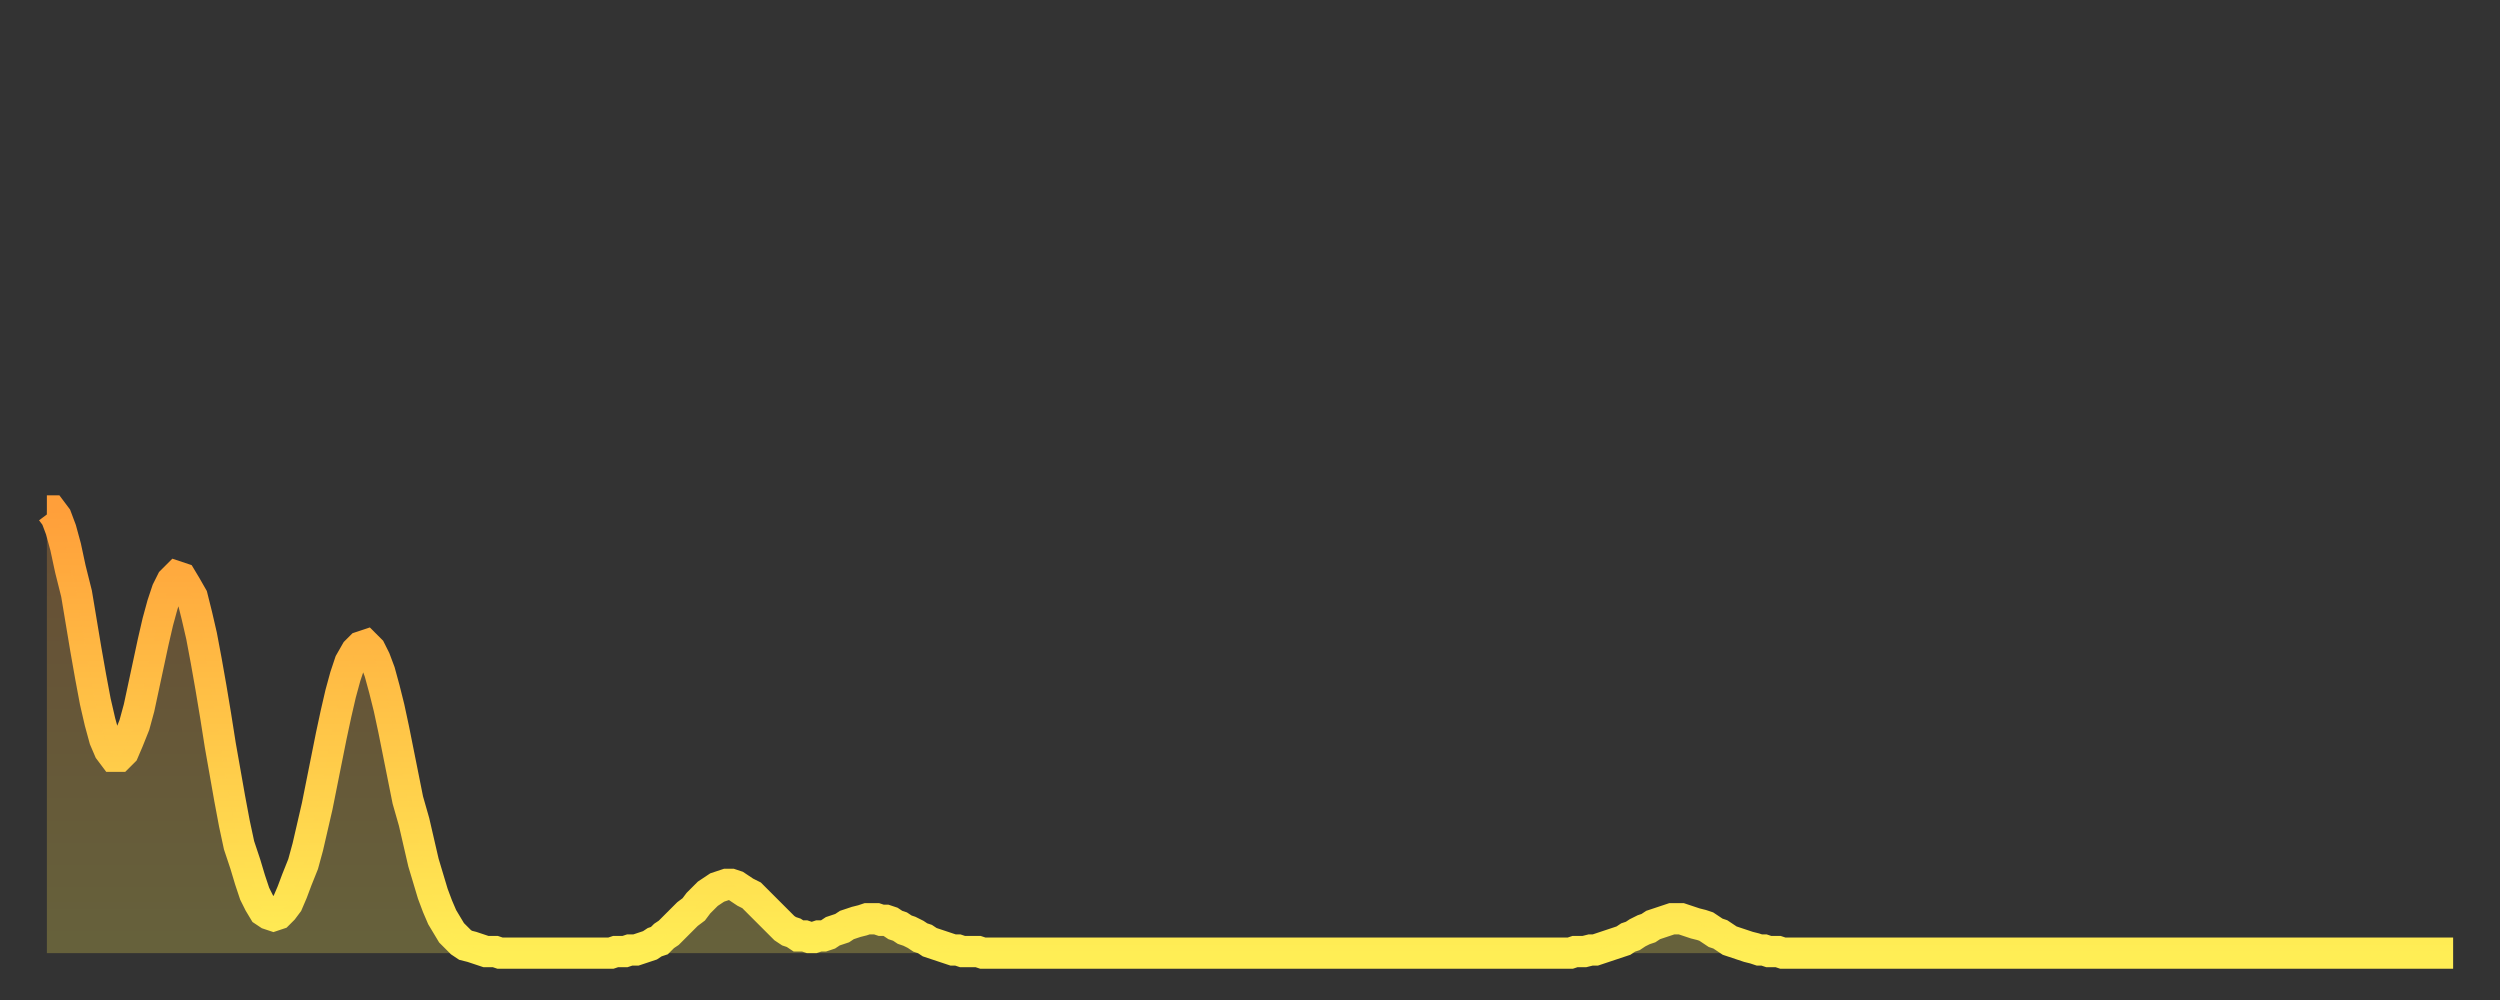 <?xml version="1.0" encoding="utf-8" ?>
<svg baseProfile="full" height="64" version="1.1" width="160" xmlns="http://www.w3.org/2000/svg" xmlns:ev="http://www.w3.org/2001/xml-events" xmlns:xlink="http://www.w3.org/1999/xlink"><rect width="100%" height="100%" fill="#333333" stroke="none"/><defs><linearGradient id="id637788" x1="0" x2="0" y1="0" y2="1"><stop offset="0%" stop-color="#ff9f3a" /><stop offset="50%" stop-color="#ffc648" /><stop offset="100%" stop-color="#ffee55" /></linearGradient></defs><g transform="translate(3,3)"><g><path d="M 0.0 29.7 0.3 29.7 0.6 30.1 0.9 30.9 1.2 32.0 1.5 33.4 1.9 35.0 2.2 36.8 2.5 38.6 2.8 40.3 3.1 41.9 3.4 43.2 3.7 44.3 4.0 45.0 4.3 45.4 4.6 45.4 4.9 45.1 5.2 44.4 5.6 43.4 5.9 42.3 6.2 40.9 6.5 39.5 6.8 38.1 7.1 36.8 7.4 35.7 7.7 34.8 8.0 34.2 8.3 33.9 8.6 34.0 8.9 34.5 9.3 35.2 9.6 36.4 9.9 37.7 10.2 39.3 10.5 41.0 10.8 42.8 11.1 44.7 11.4 46.4 11.7 48.1 12.0 49.7 12.3 51.1 12.7 52.3 13.0 53.3 13.3 54.2 13.6 54.8 13.9 55.3 14.2 55.5 14.5 55.6 14.8 55.5 15.1 55.2 15.4 54.8 15.7 54.1 16.0 53.3 16.4 52.3 16.7 51.2 17.0 49.9 17.3 48.6 17.6 47.1 17.9 45.6 18.2 44.1 18.5 42.7 18.8 41.4 19.1 40.3 19.4 39.4 19.8 38.7 20.1 38.4 20.4 38.3 20.7 38.6 21.0 39.2 21.3 40.0 21.6 41.1 21.9 42.3 22.2 43.7 22.5 45.2 22.8 46.7 23.1 48.2 23.5 49.6 23.8 50.9 24.1 52.2 24.4 53.2 24.7 54.2 25.0 55.0 25.3 55.7 25.6 56.2 25.9 56.7 26.2 57.0 26.5 57.3 26.8 57.5 27.2 57.6 27.5 57.7 27.8 57.8 28.1 57.9 28.4 57.9 28.7 57.9 29.0 58.0 29.3 58.0 29.6 58.0 29.9 58.0 30.2 58.0 30.6 58.0 30.9 58.0 31.2 58.0 31.5 58.0 31.8 58.0 32.1 58.0 32.4 58.0 32.7 58.0 33.0 58.0 33.3 58.0 33.6 58.0 33.9 58.0 34.3 58.0 34.6 58.0 34.9 58.0 35.2 58.0 35.5 58.0 35.8 58.0 36.1 58.0 36.4 57.9 36.7 57.9 37.0 57.9 37.3 57.8 37.7 57.8 38.0 57.7 38.3 57.6 38.6 57.5 38.9 57.3 39.2 57.2 39.5 56.9 39.8 56.7 40.1 56.4 40.4 56.1 40.7 55.8 41.0 55.5 41.4 55.2 41.7 54.8 42.0 54.5 42.3 54.2 42.6 54.0 42.9 53.8 43.2 53.7 43.5 53.6 43.8 53.6 44.1 53.7 44.4 53.9 44.7 54.1 45.1 54.3 45.4 54.6 45.7 54.9 46.0 55.2 46.3 55.5 46.6 55.8 46.9 56.1 47.2 56.4 47.5 56.6 47.8 56.7 48.1 56.9 48.5 56.9 48.8 57.0 49.1 57.0 49.4 56.9 49.7 56.9 50.0 56.8 50.3 56.6 50.6 56.5 50.9 56.4 51.2 56.2 51.5 56.1 51.8 56.0 52.2 55.9 52.5 55.8 52.8 55.8 53.1 55.8 53.4 55.9 53.7 55.9 54.0 56.0 54.3 56.2 54.6 56.3 54.9 56.5 55.2 56.6 55.6 56.8 55.9 57.0 56.2 57.1 56.5 57.3 56.8 57.4 57.1 57.5 57.4 57.6 57.7 57.7 58.0 57.8 58.3 57.8 58.6 57.9 58.9 57.9 59.3 57.9 59.6 57.9 59.9 58.0 60.2 58.0 60.5 58.0 60.8 58.0 61.1 58.0 61.4 58.0 61.7 58.0 62.0 58.0 62.3 58.0 62.6 58.0 63.0 58.0 63.3 58.0 63.6 58.0 63.9 58.0 64.2 58.0 64.5 58.0 64.8 58.0 65.1 58.0 65.4 58.0 65.7 58.0 66.0 58.0 66.4 58.0 66.7 58.0 67.0 58.0 67.3 58.0 67.6 58.0 67.9 58.0 68.2 58.0 68.5 58.0 68.8 58.0 69.1 58.0 69.4 58.0 69.7 58.0 70.1 58.0 70.4 58.0 70.7 58.0 71.0 58.0 71.3 58.0 71.6 58.0 71.9 58.0 72.2 58.0 72.5 58.0 72.8 58.0 73.1 58.0 73.5 58.0 73.8 58.0 74.1 58.0 74.4 58.0 74.7 58.0 75.0 58.0 75.3 58.0 75.6 58.0 75.9 58.0 76.2 58.0 76.5 58.0 76.8 58.0 77.2 58.0 77.5 58.0 77.8 58.0 78.1 58.0 78.4 58.0 78.7 58.0 79.0 58.0 79.3 58.0 79.6 58.0 79.9 58.0 80.2 58.0 80.5 58.0 80.9 58.0 81.2 58.0 81.5 58.0 81.8 58.0 82.1 58.0 82.4 58.0 82.7 58.0 83.0 58.0 83.3 58.0 83.6 58.0 83.9 58.0 84.3 58.0 84.6 58.0 84.9 58.0 85.2 58.0 85.5 58.0 85.8 58.0 86.1 58.0 86.4 58.0 86.7 58.0 87.0 58.0 87.3 58.0 87.6 58.0 88.0 58.0 88.3 58.0 88.6 58.0 88.9 58.0 89.2 58.0 89.5 58.0 89.8 58.0 90.1 58.0 90.4 58.0 90.7 58.0 91.0 58.0 91.4 58.0 91.7 58.0 92.0 58.0 92.3 58.0 92.6 58.0 92.9 58.0 93.2 58.0 93.5 58.0 93.8 58.0 94.1 58.0 94.4 58.0 94.7 58.0 95.1 58.0 95.4 58.0 95.7 58.0 96.0 58.0 96.3 58.0 96.6 58.0 96.9 58.0 97.2 58.0 97.5 58.0 97.8 57.9 98.1 57.9 98.4 57.9 98.8 57.8 99.1 57.8 99.4 57.7 99.7 57.6 100.0 57.5 100.3 57.4 100.6 57.3 100.9 57.2 101.2 57.0 101.5 56.9 101.8 56.7 102.2 56.5 102.5 56.4 102.8 56.2 103.1 56.1 103.4 56.0 103.7 55.9 104.0 55.8 104.3 55.8 104.6 55.8 104.9 55.9 105.2 56.0 105.5 56.1 105.9 56.2 106.2 56.3 106.5 56.5 106.8 56.7 107.1 56.8 107.4 57.0 107.7 57.2 108.0 57.3 108.3 57.4 108.6 57.5 108.9 57.6 109.3 57.7 109.6 57.8 109.9 57.8 110.2 57.9 110.5 57.9 110.8 57.9 111.1 58.0 111.4 58.0 111.7 58.0 112.0 58.0 112.3 58.0 112.6 58.0 113.0 58.0 113.3 58.0 113.6 58.0 113.9 58.0 114.2 58.0 114.5 58.0 114.8 58.0 115.1 58.0 115.4 58.0 115.7 58.0 116.0 58.0 116.3 58.0 116.7 58.0 117.0 58.0 117.3 58.0 117.6 58.0 117.9 58.0 118.2 58.0 118.5 58.0 118.8 58.0 119.1 58.0 119.4 58.0 119.7 58.0 120.1 58.0 120.4 58.0 120.7 58.0 121.0 58.0 121.3 58.0 121.6 58.0 121.9 58.0 122.2 58.0 122.5 58.0 122.8 58.0 123.1 58.0 123.4 58.0 123.8 58.0 124.1 58.0 124.4 58.0 124.7 58.0 125.0 58.0 125.3 58.0 125.6 58.0 125.9 58.0 126.2 58.0 126.5 58.0 126.8 58.0 127.2 58.0 127.5 58.0 127.8 58.0 128.1 58.0 128.4 58.0 128.7 58.0 129.0 58.0 129.3 58.0 129.6 58.0 129.9 58.0 130.2 58.0 130.5 58.0 130.9 58.0 131.2 58.0 131.5 58.0 131.8 58.0 132.1 58.0 132.4 58.0 132.7 58.0 133.0 58.0 133.3 58.0 133.6 58.0 133.9 58.0 134.2 58.0 134.6 58.0 134.9 58.0 135.2 58.0 135.5 58.0 135.8 58.0 136.1 58.0 136.4 58.0 136.7 58.0 137.0 58.0 137.3 58.0 137.6 58.0 138.0 58.0 138.3 58.0 138.6 58.0 138.9 58.0 139.2 58.0 139.5 58.0 139.8 58.0 140.1 58.0 140.4 58.0 140.7 58.0 141.0 58.0 141.3 58.0 141.7 58.0 142.0 58.0 142.3 58.0 142.6 58.0 142.9 58.0 143.2 58.0 143.5 58.0 143.8 58.0 144.1 58.0 144.4 58.0 144.7 58.0 145.1 58.0 145.4 58.0 145.7 58.0 146.0 58.0 146.3 58.0 146.6 58.0 146.9 58.0 147.2 58.0 147.5 58.0 147.8 58.0 148.1 58.0 148.4 58.0 148.8 58.0 149.1 58.0 149.4 58.0 149.7 58.0 150.0 58.0 150.3 58.0 150.6 58.0 150.9 58.0 151.2 58.0 151.5 58.0 151.8 58.0 152.1 58.0 152.5 58.0 152.8 58.0 153.1 58.0 153.4 58.0 153.7 58.0 154.0 58.0" fill="none" id="graph-curve" opacity="1" stroke="url(#id637788)" stroke-width="2" /><path d="M 0 58 L 0.0 29.7 0.3 29.7 0.6 30.1 0.9 30.9 1.2 32.0 1.5 33.4 1.9 35.0 2.2 36.8 2.5 38.6 2.8 40.3 3.1 41.9 3.4 43.2 3.7 44.3 4.0 45.0 4.3 45.4 4.6 45.4 4.9 45.1 5.2 44.4 5.6 43.4 5.9 42.3 6.2 40.9 6.5 39.5 6.8 38.1 7.1 36.8 7.4 35.7 7.7 34.8 8.0 34.2 8.3 33.9 8.6 34.0 8.9 34.5 9.3 35.2 9.6 36.4 9.9 37.7 10.2 39.3 10.5 41.0 10.8 42.8 11.1 44.7 11.4 46.4 11.7 48.1 12.0 49.7 12.3 51.1 12.7 52.3 13.0 53.3 13.3 54.2 13.6 54.8 13.9 55.3 14.2 55.5 14.5 55.6 14.8 55.5 15.1 55.2 15.4 54.8 15.7 54.1 16.0 53.3 16.4 52.3 16.7 51.2 17.0 49.9 17.3 48.6 17.6 47.1 17.9 45.6 18.2 44.1 18.5 42.7 18.8 41.4 19.1 40.3 19.4 39.4 19.8 38.7 20.1 38.4 20.4 38.3 20.7 38.6 21.0 39.2 21.3 40.0 21.6 41.1 21.9 42.3 22.2 43.7 22.5 45.2 22.8 46.7 23.1 48.2 23.5 49.6 23.8 50.9 24.1 52.2 24.4 53.2 24.7 54.2 25.0 55.0 25.3 55.7 25.6 56.2 25.9 56.7 26.2 57.0 26.5 57.3 26.8 57.5 27.2 57.6 27.5 57.7 27.8 57.8 28.1 57.9 28.4 57.9 28.7 57.9 29.0 58.0 29.3 58.0 29.6 58.0 29.9 58.0 30.2 58.0 30.6 58.0 30.9 58.0 31.2 58.0 31.5 58.0 31.8 58.0 32.1 58.0 32.4 58.0 32.7 58.0 33.0 58.0 33.3 58.0 33.6 58.0 33.9 58.0 34.3 58.0 34.6 58.0 34.9 58.0 35.2 58.0 35.5 58.0 35.8 58.0 36.1 58.0 36.4 57.9 36.7 57.9 37.0 57.9 37.3 57.8 37.7 57.8 38.0 57.7 38.3 57.6 38.6 57.5 38.9 57.3 39.2 57.2 39.5 56.9 39.8 56.7 40.1 56.4 40.4 56.1 40.7 55.8 41.0 55.5 41.4 55.2 41.7 54.8 42.0 54.5 42.3 54.2 42.6 54.0 42.9 53.8 43.2 53.7 43.5 53.6 43.8 53.6 44.1 53.7 44.4 53.9 44.7 54.1 45.1 54.3 45.4 54.6 45.7 54.9 46.0 55.2 46.3 55.5 46.6 55.8 46.9 56.1 47.2 56.4 47.5 56.6 47.8 56.7 48.1 56.9 48.5 56.9 48.8 57.0 49.1 57.0 49.4 56.9 49.7 56.9 50.0 56.8 50.3 56.6 50.6 56.5 50.9 56.4 51.2 56.2 51.5 56.1 51.8 56.0 52.2 55.9 52.5 55.8 52.8 55.8 53.1 55.8 53.4 55.9 53.7 55.9 54.0 56.0 54.3 56.2 54.6 56.3 54.9 56.5 55.2 56.6 55.6 56.8 55.9 57.0 56.2 57.1 56.5 57.3 56.8 57.4 57.1 57.5 57.4 57.6 57.7 57.7 58.0 57.8 58.3 57.8 58.6 57.9 58.9 57.9 59.3 57.9 59.6 57.9 59.9 58.0 60.2 58.0 60.5 58.0 60.8 58.0 61.1 58.0 61.4 58.0 61.7 58.0 62.0 58.0 62.3 58.0 62.6 58.0 63.0 58.0 63.3 58.0 63.6 58.0 63.9 58.0 64.2 58.0 64.5 58.0 64.8 58.0 65.1 58.0 65.4 58.0 65.7 58.0 66.0 58.0 66.4 58.0 66.7 58.0 67.0 58.0 67.3 58.0 67.6 58.0 67.9 58.0 68.2 58.0 68.5 58.0 68.8 58.0 69.1 58.0 69.4 58.0 69.7 58.0 70.1 58.0 70.4 58.0 70.7 58.0 71.0 58.0 71.3 58.0 71.6 58.0 71.9 58.0 72.2 58.0 72.5 58.0 72.8 58.0 73.1 58.0 73.5 58.0 73.8 58.0 74.1 58.0 74.4 58.0 74.7 58.0 75.0 58.0 75.3 58.0 75.6 58.0 75.9 58.0 76.2 58.0 76.5 58.0 76.8 58.0 77.2 58.0 77.5 58.0 77.8 58.0 78.1 58.0 78.4 58.0 78.7 58.0 79.0 58.0 79.3 58.0 79.6 58.0 79.9 58.0 80.2 58.0 80.5 58.0 80.9 58.0 81.2 58.0 81.5 58.0 81.8 58.0 82.1 58.0 82.4 58.0 82.7 58.0 83.0 58.0 83.3 58.0 83.6 58.0 83.9 58.0 84.3 58.0 84.6 58.0 84.9 58.0 85.2 58.0 85.5 58.0 85.8 58.0 86.1 58.0 86.4 58.0 86.7 58.0 87.0 58.0 87.3 58.0 87.6 58.0 88.0 58.0 88.3 58.0 88.6 58.0 88.9 58.0 89.2 58.0 89.5 58.0 89.8 58.0 90.1 58.0 90.4 58.0 90.7 58.0 91.0 58.0 91.4 58.0 91.7 58.0 92.0 58.0 92.3 58.0 92.6 58.0 92.9 58.0 93.2 58.0 93.5 58.0 93.8 58.0 94.1 58.0 94.4 58.0 94.7 58.0 95.1 58.0 95.4 58.0 95.7 58.0 96.0 58.0 96.3 58.0 96.6 58.0 96.9 58.0 97.2 58.0 97.5 58.0 97.8 57.9 98.1 57.9 98.4 57.9 98.8 57.8 99.1 57.8 99.4 57.7 99.7 57.6 100.0 57.5 100.3 57.4 100.6 57.3 100.9 57.2 101.2 57.0 101.5 56.9 101.8 56.7 102.2 56.5 102.5 56.4 102.8 56.2 103.1 56.1 103.4 56.0 103.7 55.9 104.0 55.8 104.3 55.8 104.6 55.8 104.9 55.9 105.2 56.0 105.5 56.1 105.9 56.2 106.2 56.3 106.5 56.5 106.8 56.7 107.1 56.8 107.4 57.0 107.7 57.2 108.0 57.3 108.3 57.4 108.6 57.5 108.9 57.6 109.3 57.7 109.6 57.8 109.9 57.8 110.2 57.9 110.5 57.9 110.8 57.9 111.1 58.0 111.4 58.0 111.7 58.0 112.0 58.0 112.3 58.0 112.6 58.0 113.0 58.0 113.3 58.0 113.6 58.0 113.9 58.0 114.2 58.0 114.5 58.0 114.8 58.0 115.1 58.0 115.4 58.0 115.7 58.0 116.0 58.0 116.3 58.0 116.7 58.0 117.0 58.0 117.3 58.0 117.6 58.0 117.9 58.0 118.2 58.0 118.5 58.0 118.8 58.0 119.1 58.0 119.4 58.0 119.7 58.0 120.1 58.0 120.4 58.0 120.7 58.0 121.0 58.0 121.3 58.0 121.6 58.0 121.9 58.0 122.2 58.0 122.5 58.0 122.8 58.0 123.1 58.0 123.4 58.0 123.8 58.0 124.1 58.0 124.4 58.0 124.7 58.0 125.0 58.0 125.3 58.0 125.6 58.0 125.9 58.0 126.2 58.0 126.5 58.0 126.8 58.0 127.2 58.0 127.5 58.0 127.8 58.0 128.1 58.0 128.4 58.0 128.7 58.0 129.0 58.0 129.3 58.0 129.6 58.0 129.9 58.0 130.2 58.0 130.5 58.0 130.9 58.0 131.2 58.0 131.5 58.0 131.8 58.0 132.1 58.0 132.4 58.0 132.7 58.0 133.0 58.0 133.3 58.0 133.6 58.0 133.9 58.0 134.2 58.0 134.6 58.0 134.9 58.0 135.2 58.0 135.5 58.0 135.8 58.0 136.1 58.0 136.4 58.0 136.7 58.0 137.0 58.0 137.3 58.0 137.6 58.0 138.0 58.0 138.3 58.0 138.6 58.0 138.9 58.0 139.2 58.0 139.5 58.0 139.8 58.0 140.1 58.0 140.4 58.0 140.7 58.0 141.0 58.0 141.3 58.0 141.7 58.0 142.0 58.0 142.3 58.0 142.6 58.0 142.9 58.0 143.2 58.0 143.5 58.0 143.8 58.0 144.1 58.0 144.4 58.0 144.7 58.0 145.1 58.0 145.4 58.0 145.7 58.0 146.0 58.0 146.3 58.0 146.6 58.0 146.9 58.0 147.2 58.0 147.5 58.0 147.8 58.0 148.1 58.0 148.4 58.0 148.8 58.0 149.1 58.0 149.4 58.0 149.7 58.0 150.0 58.0 150.3 58.0 150.6 58.0 150.9 58.0 151.2 58.0 151.5 58.0 151.8 58.0 152.1 58.0 152.5 58.0 152.8 58.0 153.1 58.0 153.4 58.0 153.7 58.0 154.0 58.0 154 58" fill="url(#id637788)" fill-opacity=".25" id="graph-shadow" /></g></g></svg>